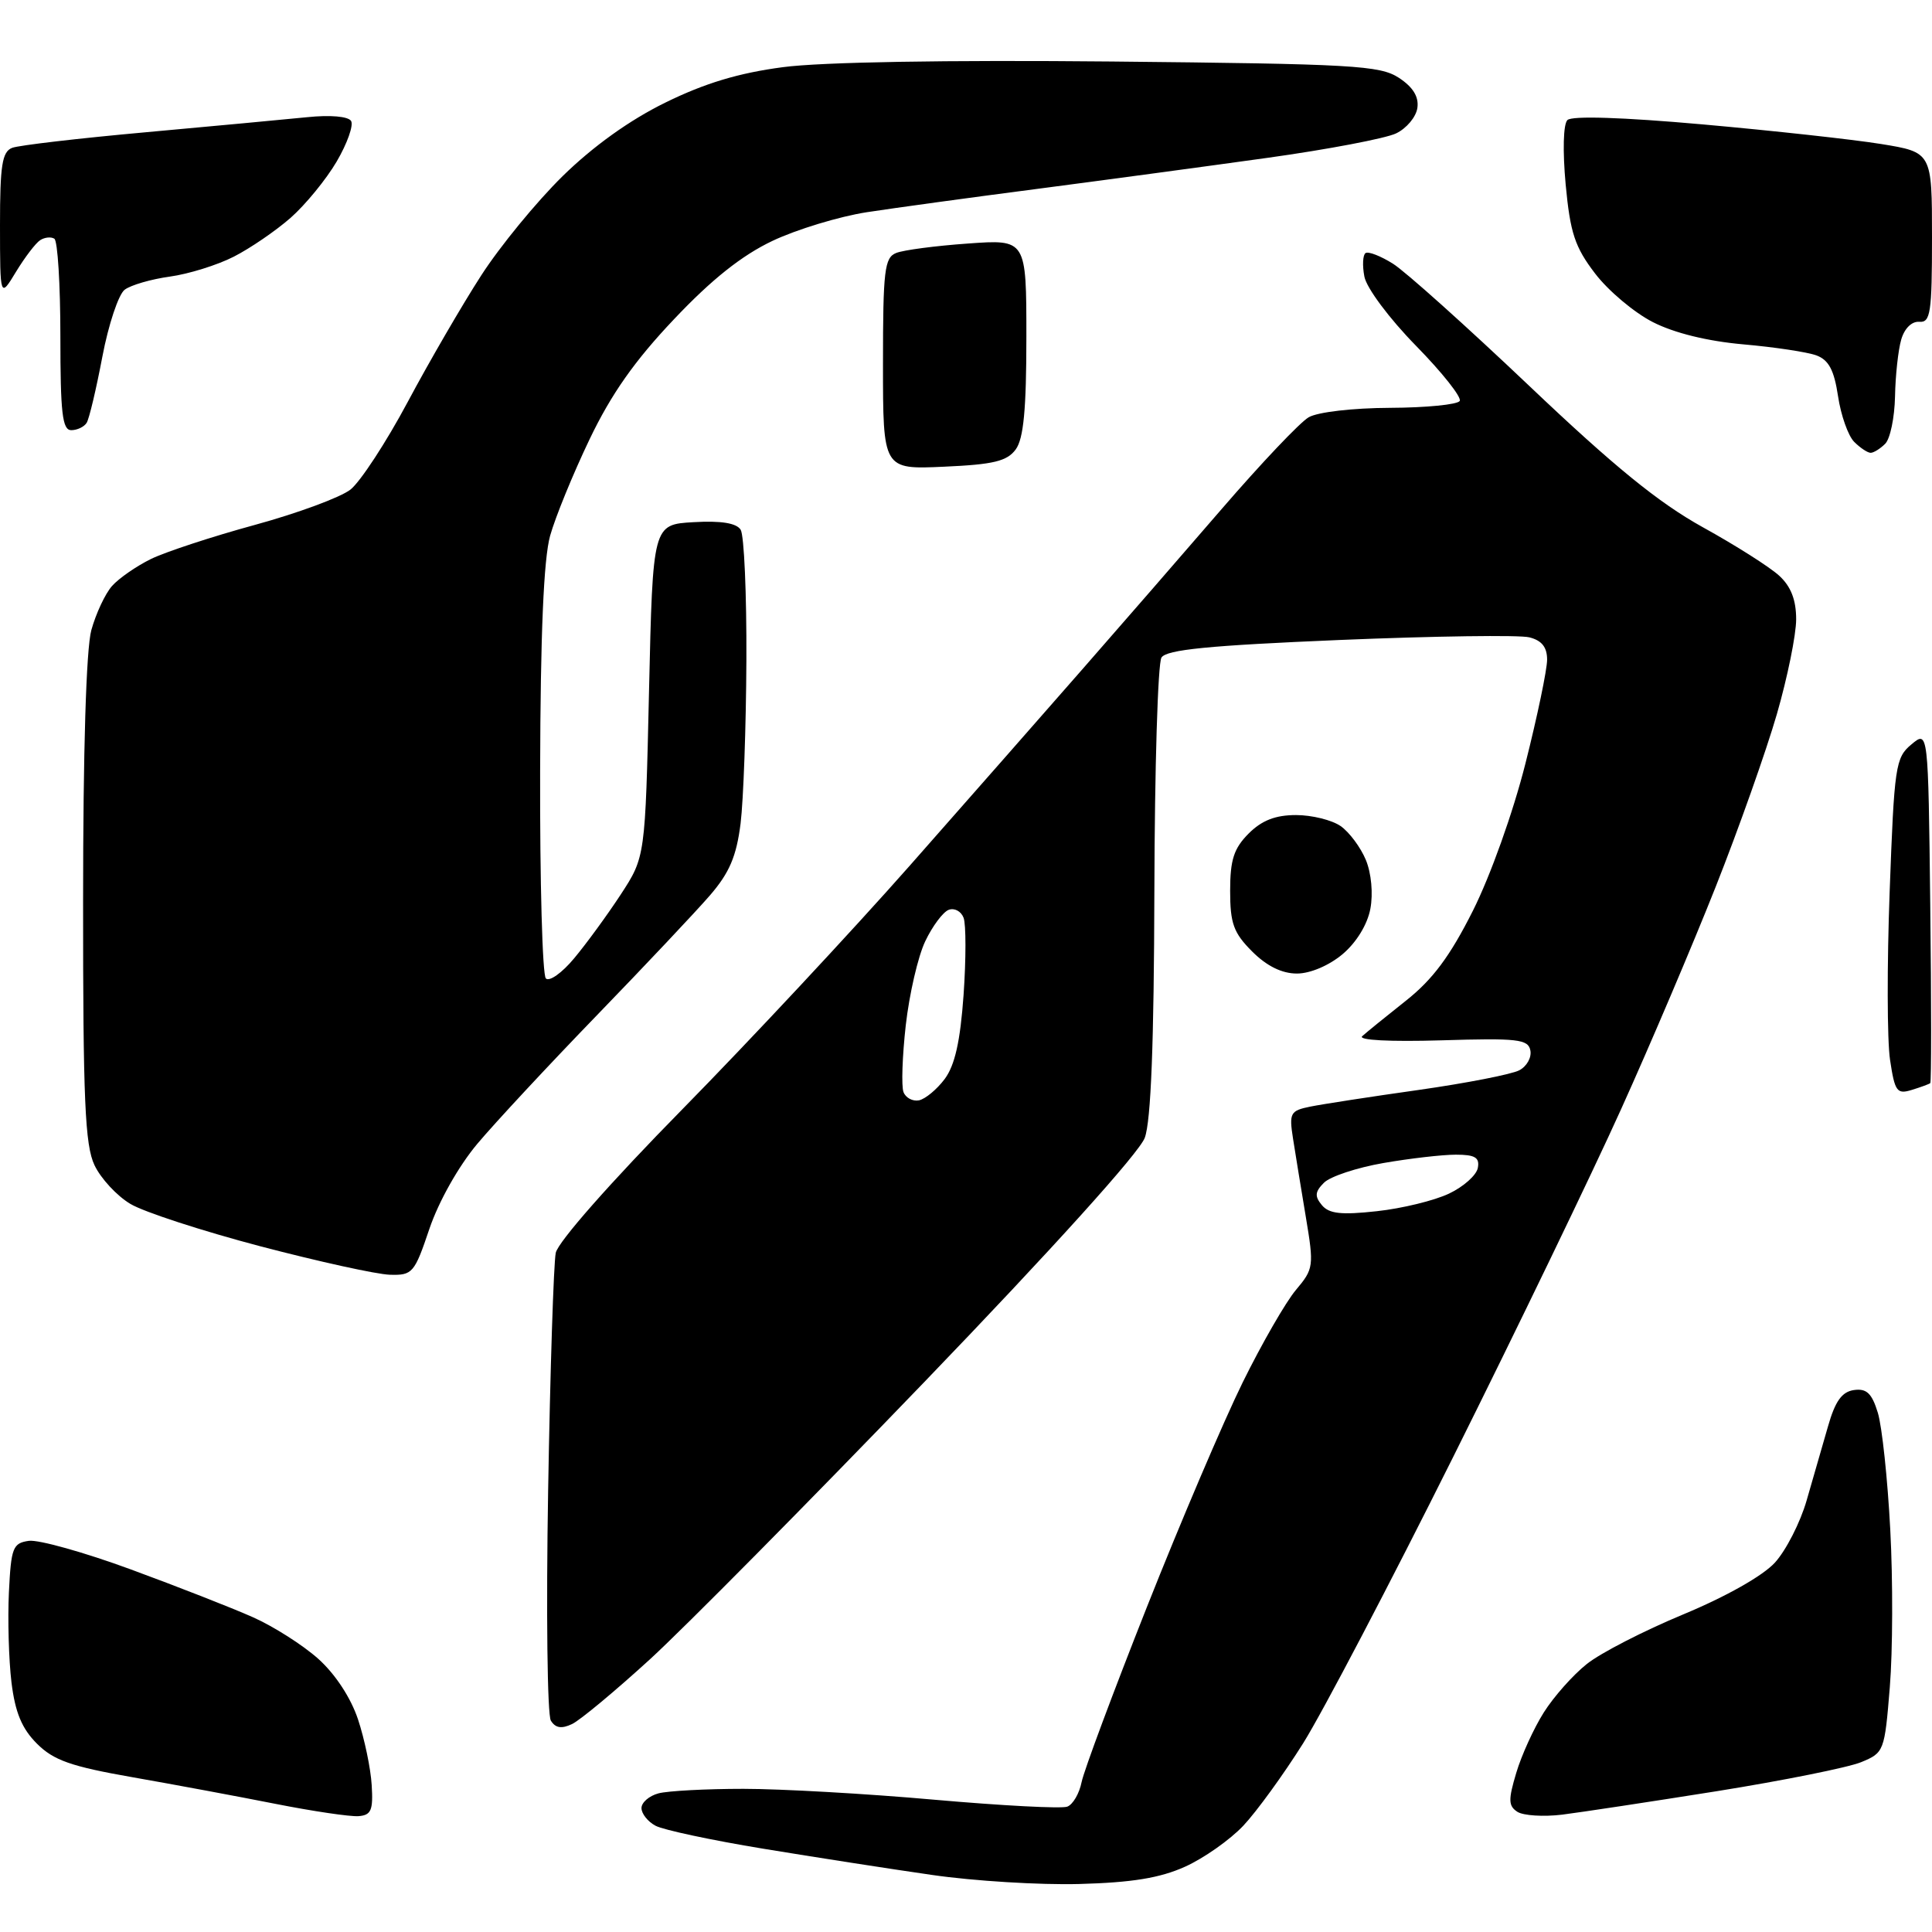 <?xml version="1.0" encoding="UTF-8" standalone="no"?>
<svg 
  version="1.1" 
  xmlns="http://www.w3.org/2000/svg" 
  xmlns:xlink="http://www.w3.org/1999/xlink" 
  xmlns:svg="http://www.w3.org/2000/svg"
  xmlns:rdf="http://www.w3.org/1999/02/22-rdf-syntax-ns#"
  xmlns:cc="http://creativecommons.org/ns#"
  xmlns:dc="http://purl.org/dc/elements/1.1/"
  viewBox="0 0 256 256"
  width="256"
  height="256"
>
<style>svg {background-color: white; }</style>"
<path stroke="none" fill="black" fill-rule="evenodd" d="M143.00,249.64C137.78,249.78 129.00,249.24 123.50,248.44C118.00,247.65 107.92,246.08 101.11,244.96C94.29,243.84 87.88,242.47 86.86,241.92C85.84,241.38 85.00,240.32 85.00,239.58C85.00,238.84 86.01,237.96 87.25,237.63C88.49,237.30 93.55,237.03 98.50,237.03C103.45,237.03 114.83,237.67 123.78,238.47C132.74,239.26 140.68,239.68 141.42,239.39C142.17,239.11 143.02,237.64 143.32,236.13C143.63,234.61 147.52,224.18 151.97,212.94C156.42,201.70 162.14,188.30 164.67,183.16C167.20,178.03 170.37,172.52 171.72,170.92C174.07,168.13 174.12,167.78 173.03,161.26C172.41,157.54 171.64,152.86 171.33,150.86C170.80,147.47 170.97,147.17 173.63,146.63C175.21,146.31 181.68,145.31 188.00,144.42C194.32,143.52 200.31,142.35 201.31,141.82C202.31,141.30 202.97,140.11 202.78,139.18C202.49,137.70 201.09,137.54 190.97,137.85C184.16,138.05 179.91,137.83 180.50,137.30C181.05,136.80 183.65,134.69 186.29,132.60C189.84,129.79 192.14,126.70 195.17,120.67C197.50,116.03 200.49,107.66 202.13,101.16C203.71,94.91 205.00,88.72 205.00,87.41C205.00,85.75 204.29,84.86 202.64,84.45C201.34,84.12 190.04,84.28 177.52,84.80C160.13,85.53 154.57,86.08 153.90,87.13C153.42,87.88 153.00,101.78 152.96,118.00C152.91,138.20 152.51,148.53 151.69,150.76C150.97,152.73 139.49,165.45 122.51,183.09C107.11,199.09 90.75,215.62 86.15,219.84C81.54,224.05 76.89,227.92 75.81,228.44C74.41,229.11 73.60,228.98 72.99,227.99C72.52,227.23 72.36,213.53 72.63,197.55C72.90,181.57 73.36,167.38 73.64,166.01C73.94,164.56 80.90,156.66 90.39,147.01C99.31,137.93 112.89,123.38 120.56,114.69C128.23,105.99 138.55,94.25 143.50,88.59C148.45,82.94 156.74,73.40 161.91,67.41C167.09,61.41 172.26,55.95 173.41,55.29C174.60,54.60 179.25,54.06 184.19,54.04C188.97,54.02 193.12,53.61 193.42,53.13C193.71,52.66 191.11,49.37 187.63,45.82C184.09,42.21 181.08,38.17 180.79,36.66C180.50,35.17 180.58,33.76 180.95,33.53C181.33,33.29 182.96,33.93 184.57,34.94C186.18,35.94 194.31,43.23 202.63,51.13C213.88,61.82 219.78,66.62 225.63,69.86C229.96,72.25 234.51,75.14 235.75,76.28C237.31,77.71 238.00,79.49 238.00,82.06C238.00,84.11 236.85,89.76 235.44,94.64C234.03,99.51 230.39,109.80 227.34,117.50C224.29,125.20 218.65,138.47 214.79,147.00C210.94,155.53 200.95,176.22 192.58,193.00C184.21,209.78 175.25,226.88 172.67,231.00C170.08,235.12 166.52,240.03 164.75,241.91C162.99,243.78 159.51,246.23 157.02,247.35C153.69,248.85 149.99,249.45 143.00,249.64zM47.50,240.65C46.40,240.73 41.45,240.00 36.50,239.02C31.55,238.04 23.02,236.45 17.54,235.49C9.39,234.06 7.10,233.25 4.89,231.04C2.90,229.05 2.01,226.92 1.52,222.92C1.16,219.94 1.01,214.57 1.18,211.00C1.47,205.07 1.70,204.47 3.82,204.17C5.10,203.99 11.17,205.69 17.32,207.95C23.47,210.21 30.75,213.06 33.49,214.28C36.24,215.50 40.15,217.99 42.18,219.81C44.43,221.83 46.49,224.97 47.44,227.83C48.30,230.42 49.12,234.33 49.25,236.52C49.46,239.87 49.19,240.52 47.50,240.65zM207.00,240.45C204.53,240.75 201.86,240.58 201.07,240.08C199.86,239.30 199.84,238.49 200.91,234.92C201.60,232.59 203.25,228.98 204.56,226.91C205.87,224.83 208.43,221.94 210.26,220.49C212.08,219.03 217.83,216.08 223.03,213.92C228.69,211.57 233.58,208.81 235.18,207.06C236.65,205.45 238.55,201.74 239.39,198.81C240.24,195.89 241.51,191.47 242.22,189.00C243.17,185.66 244.06,184.42 245.65,184.19C247.33,183.95 248.03,184.61 248.82,187.19C249.38,189.01 250.12,195.99 250.47,202.69C250.83,209.40 250.80,218.79 250.41,223.55C249.72,232.06 249.65,232.25 246.60,233.50C244.90,234.20 236.30,235.93 227.50,237.34C218.70,238.74 209.47,240.14 207.00,240.45zM51.66,168.91C49.92,168.86 42.20,167.16 34.50,165.14C26.80,163.11 19.04,160.59 17.27,159.52C15.49,158.46 13.35,156.15 12.52,154.39C11.26,151.74 11.00,145.75 11.01,119.35C11.01,99.42 11.42,86.00 12.10,83.50C12.71,81.30 13.94,78.66 14.85,77.64C15.76,76.62 18.07,75.02 20.00,74.07C21.93,73.13 28.13,71.09 33.78,69.55C39.44,68.00 45.13,65.90 46.44,64.87C47.75,63.83 51.17,58.61 54.03,53.25C56.89,47.89 61.27,40.35 63.76,36.50C66.24,32.65 71.10,26.73 74.54,23.35C78.57,19.40 83.43,15.91 88.15,13.60C93.37,11.03 97.88,9.67 103.74,8.90C108.84,8.22 125.42,7.94 147.28,8.15C179.34,8.47 182.84,8.67 185.36,10.31C187.24,11.55 188.02,12.82 187.81,14.30C187.64,15.50 186.37,17.02 184.98,17.68C183.60,18.34 175.95,19.80 167.98,20.91C160.02,22.02 146.30,23.87 137.50,25.02C128.70,26.16 118.51,27.56 114.85,28.12C111.19,28.69 105.56,30.40 102.35,31.92C98.29,33.85 94.30,37.02 89.31,42.30C84.11,47.78 81.00,52.20 78.13,58.19C75.94,62.76 73.58,68.53 72.89,71.00C72.04,74.06 71.61,84.03 71.57,102.16C71.53,116.82 71.87,129.20 72.33,129.65C72.78,130.11 74.47,128.92 76.07,126.99C77.68,125.07 80.46,121.26 82.25,118.53C85.50,113.55 85.50,113.55 86.00,91.53C86.50,69.50 86.50,69.50 91.91,69.19C95.55,68.98 97.58,69.31 98.14,70.19C98.60,70.91 98.94,78.70 98.90,87.50C98.86,96.30 98.51,106.03 98.13,109.13C97.58,113.47 96.66,115.64 94.08,118.63C92.24,120.76 85.51,127.90 79.12,134.50C72.73,141.10 65.58,148.78 63.24,151.57C60.75,154.54 58.13,159.20 56.90,162.82C54.92,168.69 54.66,169.00 51.66,168.91zM182.44,160.49C185.77,160.13 190.07,159.08 192.00,158.16C193.93,157.25 195.65,155.71 195.82,154.75C196.08,153.38 195.45,153.00 192.91,153.00C191.12,153.00 186.80,153.50 183.29,154.11C179.79,154.72 176.25,155.89 175.43,156.72C174.24,157.91 174.18,158.51 175.15,159.68C176.10,160.83 177.71,161.01 182.44,160.49zM121.77,145.80C122.60,145.63 124.14,144.36 125.18,142.97C126.53,141.15 127.24,137.99 127.68,131.81C128.01,127.06 128.01,122.47 127.68,121.61C127.35,120.74 126.46,120.27 125.70,120.56C124.95,120.85 123.55,122.72 122.60,124.72C121.64,126.72 120.49,131.72 120.02,135.84C119.56,139.95 119.42,143.94 119.72,144.71C120.01,145.47 120.93,145.96 121.77,145.80zM253.32,144.42C251.35,145.03 251.07,144.64 250.44,140.43C250.05,137.86 250.03,127.83 250.39,118.13C251.00,101.51 251.16,100.39 253.27,98.64C255.50,96.77 255.50,96.77 255.77,120.03C255.92,132.83 255.92,143.40 255.77,143.52C255.62,143.65 254.52,144.05 253.32,144.42zM171.85,129.00C169.86,129.00 167.85,128.01 165.92,126.08C163.45,123.61 163.00,122.36 163.00,118.03C163.00,113.93 163.49,112.42 165.45,110.45C167.20,108.70 169.01,108.00 171.73,108.00C173.83,108.00 176.49,108.66 177.64,109.46C178.79,110.26 180.29,112.28 180.98,113.94C181.71,115.70 181.96,118.41 181.58,120.42C181.19,122.51 179.72,124.90 177.89,126.44C176.10,127.94 173.61,129.00 171.85,129.00zM125.09,61.84C117.00,62.21 117.00,62.21 117.00,48.21C117.00,35.81 117.20,34.13 118.75,33.52C119.71,33.13 123.99,32.57 128.25,32.27C136.00,31.71 136.00,31.71 136.00,44.67C136.00,54.24 135.63,58.12 134.59,59.55C133.44,61.11 131.66,61.55 125.09,61.84zM247.87,60.00C247.47,60.00 246.49,59.35 245.69,58.55C244.89,57.75 243.93,55.03 243.55,52.50C243.03,49.04 242.32,47.70 240.68,47.09C239.48,46.65 235.12,45.99 231.00,45.63C226.25,45.21 221.85,44.13 219.01,42.68C216.54,41.42 213.09,38.52 211.35,36.23C208.68,32.74 208.06,30.86 207.46,24.46C207.05,20.01 207.14,16.46 207.69,15.91C208.28,15.32 215.00,15.54 225.57,16.48C234.88,17.31 245.54,18.48 249.25,19.08C256.00,20.18 256.00,20.18 256.00,31.48C256.00,41.45 255.80,42.76 254.32,42.64C253.32,42.56 252.35,43.51 251.92,45.00C251.52,46.38 251.15,49.77 251.10,52.55C251.04,55.33 250.46,58.14 249.80,58.80C249.14,59.46 248.27,60.00 247.87,60.00zM9.44,57.00C8.26,57.00 8.00,54.72 8.00,44.56C8.00,37.72 7.64,31.90 7.20,31.63C6.76,31.35 5.92,31.44 5.33,31.82C4.74,32.19 3.30,34.08 2.13,36.00C0.01,39.50 0.01,39.50 0.00,29.86C0.00,21.90 0.28,20.11 1.61,19.59C2.50,19.25 10.49,18.32 19.36,17.52C28.24,16.71 37.84,15.82 40.69,15.53C43.76,15.21 46.14,15.42 46.52,16.03C46.87,16.60 46.01,19.01 44.62,21.39C43.22,23.78 40.47,27.13 38.51,28.86C36.55,30.58 33.16,32.90 30.98,34.01C28.79,35.13 24.98,36.31 22.51,36.65C20.04,36.99 17.34,37.77 16.52,38.39C15.71,39.00 14.37,43.00 13.56,47.28C12.75,51.55 11.82,55.49 11.48,56.03C11.15,56.56 10.23,57.00 9.44,57.00z" />

</svg>
